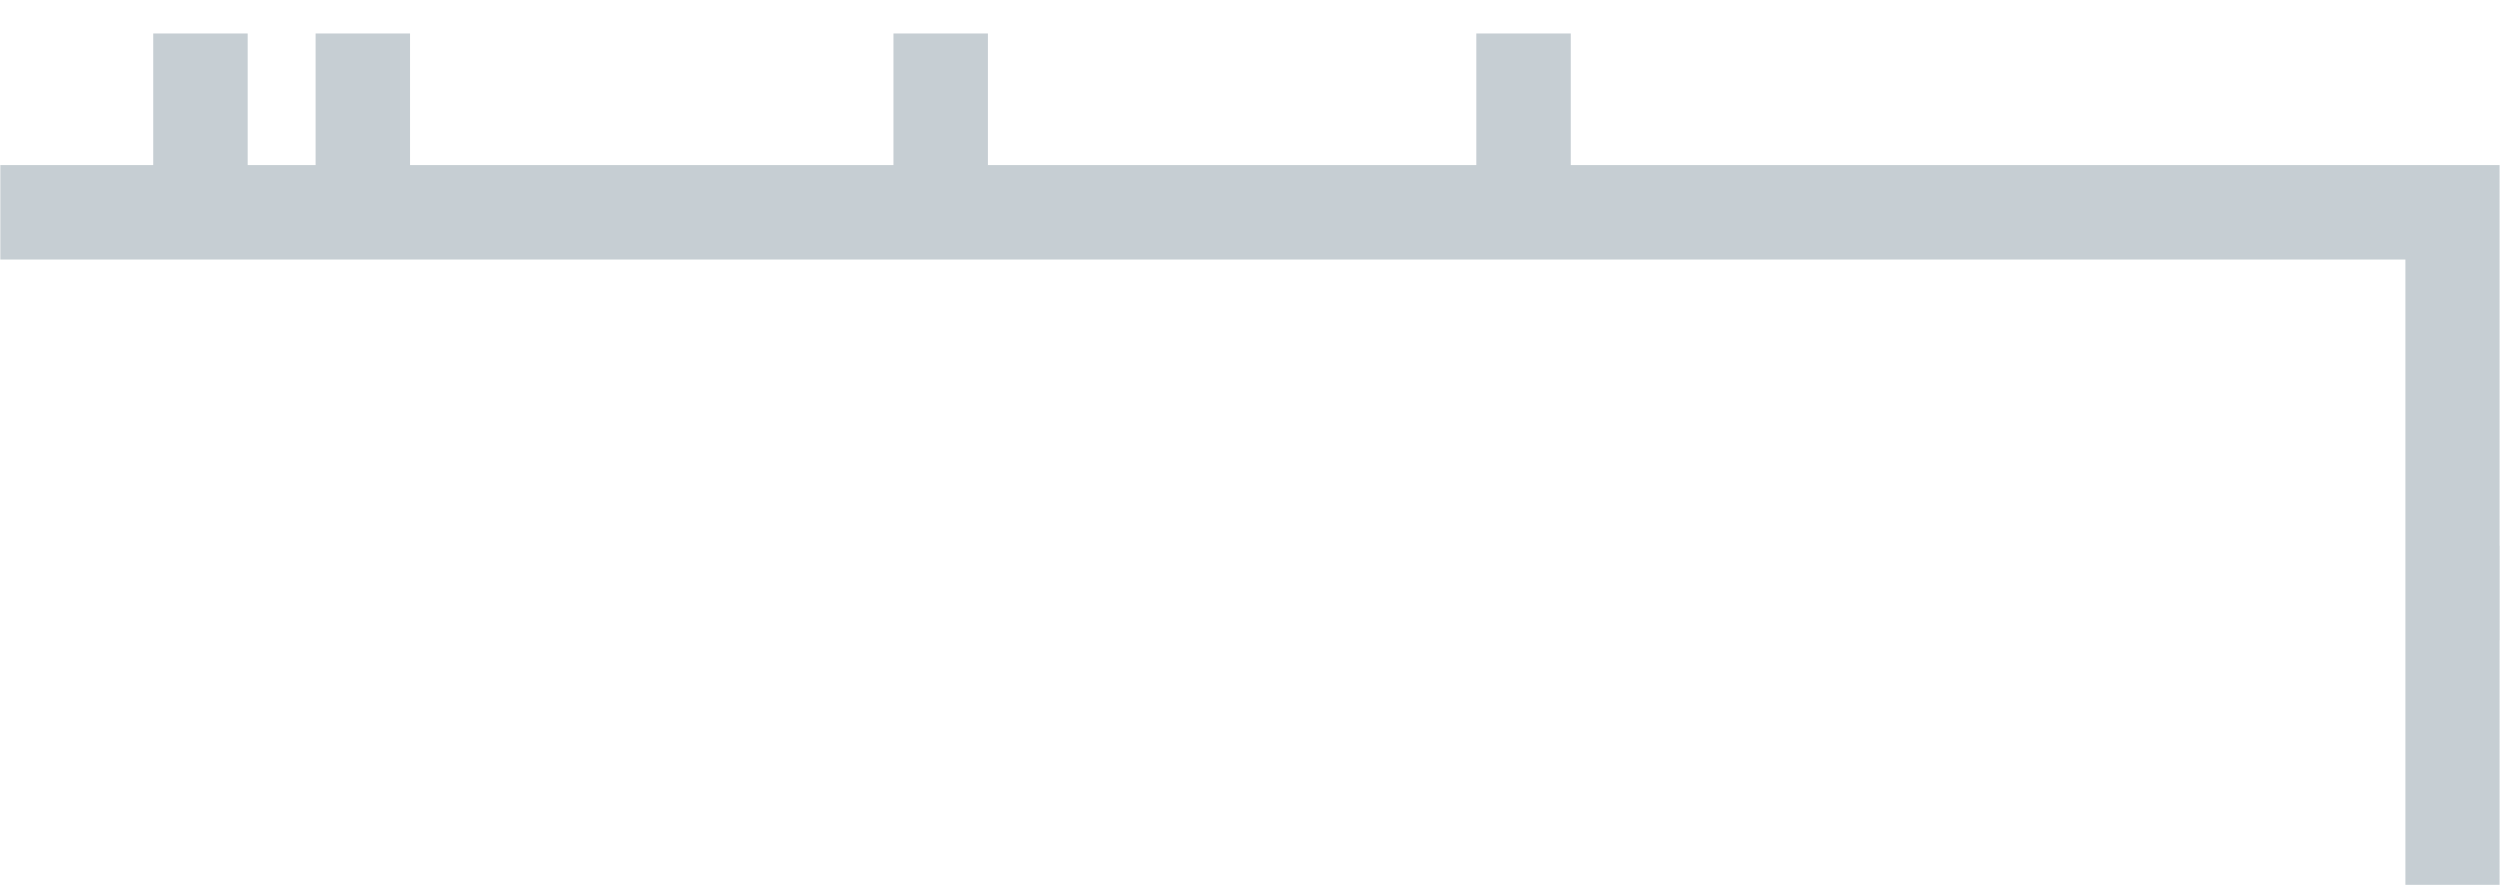 <svg width="847" height="300" viewBox="0 0 847 300" fill="none" xmlns="http://www.w3.org/2000/svg">
<mask id="mask0_387_30" style="mask-type:luminance" maskUnits="userSpaceOnUse" x="0" y="0" width="847" height="300">
<path d="M846.5 299.5V0.5H0.5V299.5H846.5Z" fill="white" stroke="white"/>
</mask>
<g mask="url(#mask0_387_30)">
<path d="M830.952 1098.18H-399.468V71.93H830.952V1098.18Z" stroke="#C6CED3" stroke-width="32"/>
<path d="M67.913 71.93V11.34" stroke="#C6CED3" stroke-width="32"/>
<path d="M122.922 71.93V11.34" stroke="#C6CED3" stroke-width="32"/>
<path d="M516.176 71.93V11.34" stroke="#C6CED3" stroke-width="32"/>
<path d="M318.705 71.93V11.34" stroke="#C6CED3" stroke-width="32"/>
<path d="M835.444 968.85C1046.7 968.85 1217.95 796.94 1217.95 584.81C1217.95 372.68 1046.7 200.77 835.444 200.77" stroke="#C6CED3" stroke-width="32"/>
<path d="M2645.1 2211.6H-399.288V-1041.99H5689.45V2211.6H2645.1Z" stroke="#C6CED3" stroke-width="32"/>
</g>
</svg>
